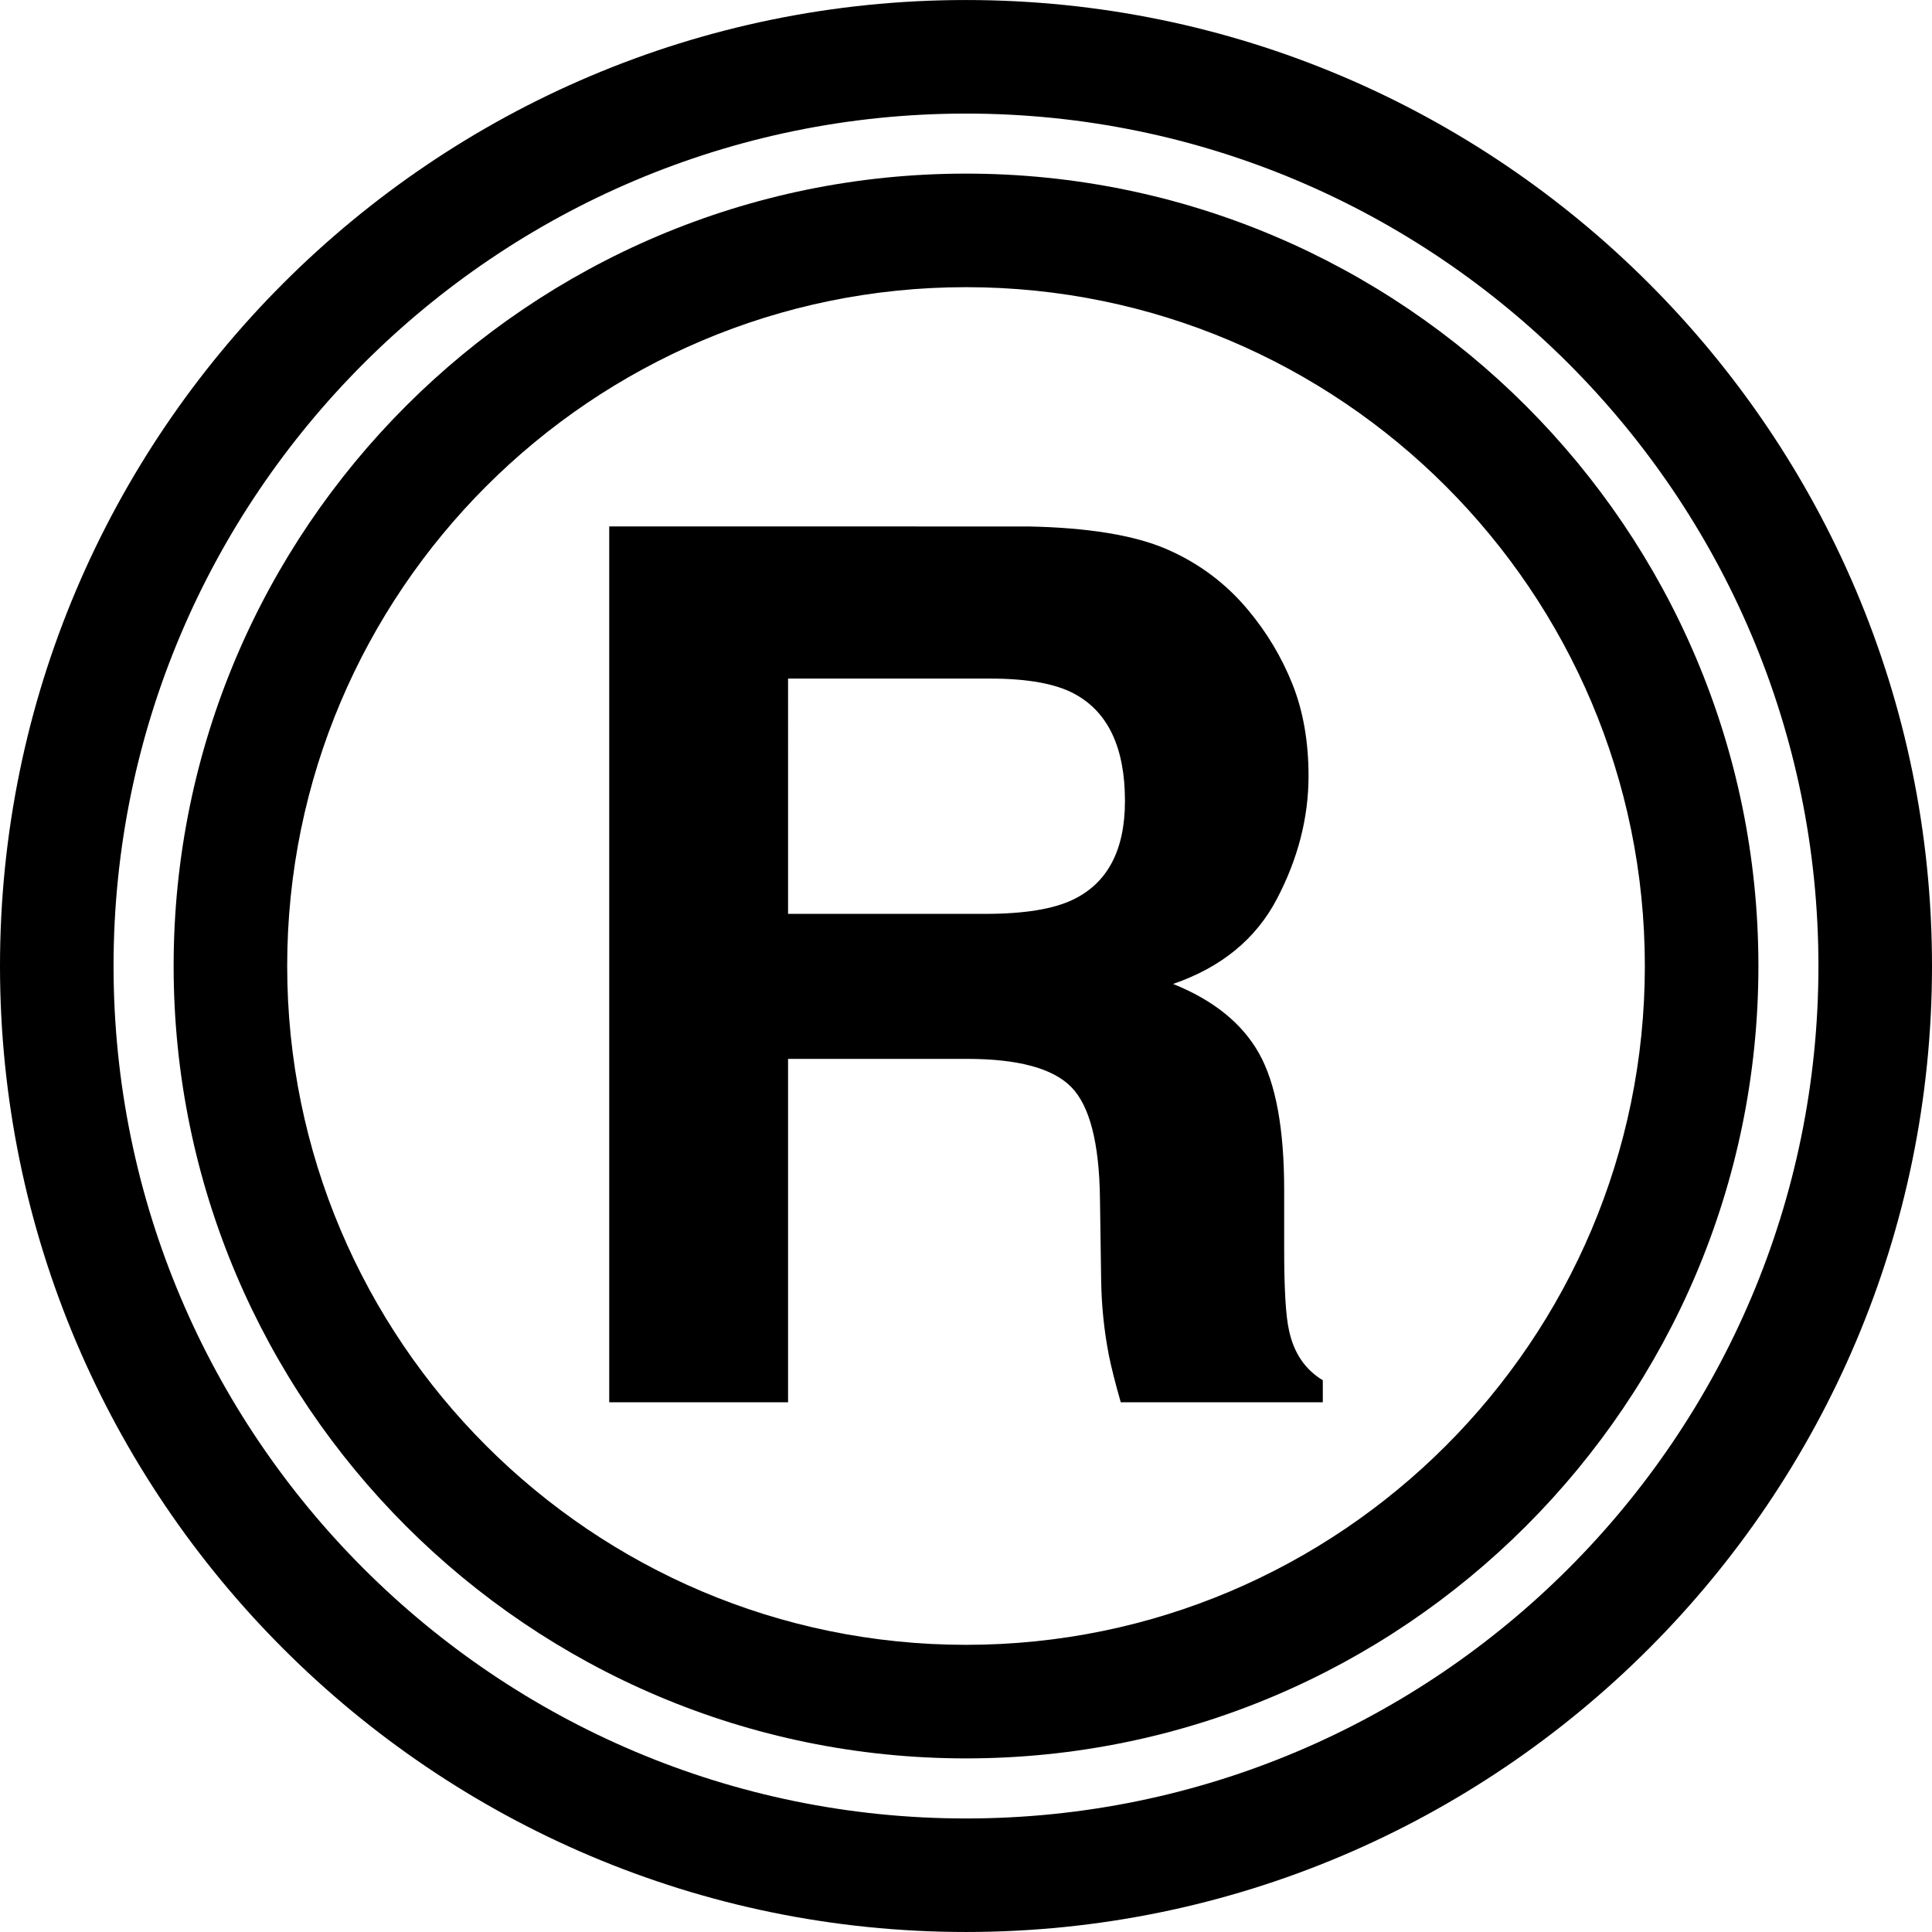 <?xml version="1.0" encoding="iso-8859-1"?>
<!-- Generator: Adobe Illustrator 16.0.0, SVG Export Plug-In . SVG Version: 6.00 Build 0)  -->
<!DOCTYPE svg PUBLIC "-//W3C//DTD SVG 1.1//EN" "http://www.w3.org/Graphics/SVG/1.1/DTD/svg11.dtd">
<svg version="1.1" id="Capa_1" xmlns="http://www.w3.org/2000/svg" xmlns:xlink="http://www.w3.org/1999/xlink" x="0px" y="0px"
	 width="265.395px" height="265.395px" viewBox="0 0 265.395 265.395" style="enable-background:new 0 0 265.395 265.395;"
	 xml:space="preserve">
<g>
	<g>
		<path d="M132.7,265.393c73.166,0,132.695-59.529,132.695-132.7c0-73.173-59.529-132.69-132.695-132.69
			C59.534,0.002,0,59.532,0,132.698C0,205.863,59.534,265.393,132.7,265.393z M132.7,15.602
			c64.569,0,117.095,52.529,117.095,117.096c0,64.564-52.526,117.101-117.095,117.101c-64.566,0-117.101-52.527-117.101-117.101
			C15.6,68.131,68.134,15.602,132.7,15.602z"/>
		<path d="M108.255,145.456h24.554c7,0,11.771,1.279,14.315,3.834c2.549,2.56,3.879,7.673,3.976,15.346l0.162,11.177
			c0.051,3.539,0.406,6.997,1.062,10.369c0.33,1.63,0.868,3.777,1.63,6.443h27.757v-3.021c-2.438-1.472-3.981-3.752-4.642-6.854
			c-0.447-1.96-0.665-5.688-0.665-11.182v-8.085c0-8.429-1.152-14.705-3.468-18.809c-2.316-4.107-6.246-7.281-11.792-9.511
			c6.643-2.288,11.396-6.188,14.279-11.715c2.89-5.527,4.327-11.144,4.327-16.854c0-4.733-0.742-8.95-2.225-12.652
			c-1.482-3.702-3.509-7.071-6.053-10.118c-3.077-3.702-6.835-6.5-11.263-8.409c-4.429-1.902-10.756-2.938-18.981-3.097H83.688
			v120.307h24.567V145.456z M108.255,93.216h27.753c5.17,0,9.049,0.706,11.629,2.12c4.601,2.501,6.896,7.401,6.896,14.691
			c0,6.748-2.376,11.263-7.129,13.55c-2.691,1.305-6.714,1.96-12.094,1.96h-27.055V93.216z"/>
		<path d="M132.7,241.547c60.019,0,108.849-48.835,108.849-108.849c0-60.017-48.83-108.849-108.849-108.849
			c-60.017,0-108.849,48.827-108.849,108.849C23.851,192.722,72.684,241.547,132.7,241.547z M132.7,39.448
			c51.417,0,93.25,41.827,93.25,93.25s-41.827,93.25-93.25,93.25s-93.25-41.832-93.25-93.25
			C39.451,81.283,81.283,39.448,132.7,39.448z"/>
	</g>
</g>
<g>
</g>
<g>
</g>
<g>
</g>
<g>
</g>
<g>
</g>
<g>
</g>
<g>
</g>
<g>
</g>
<g>
</g>
<g>
</g>
<g>
</g>
<g>
</g>
<g>
</g>
<g>
</g>
<g>
</g>
</svg>
